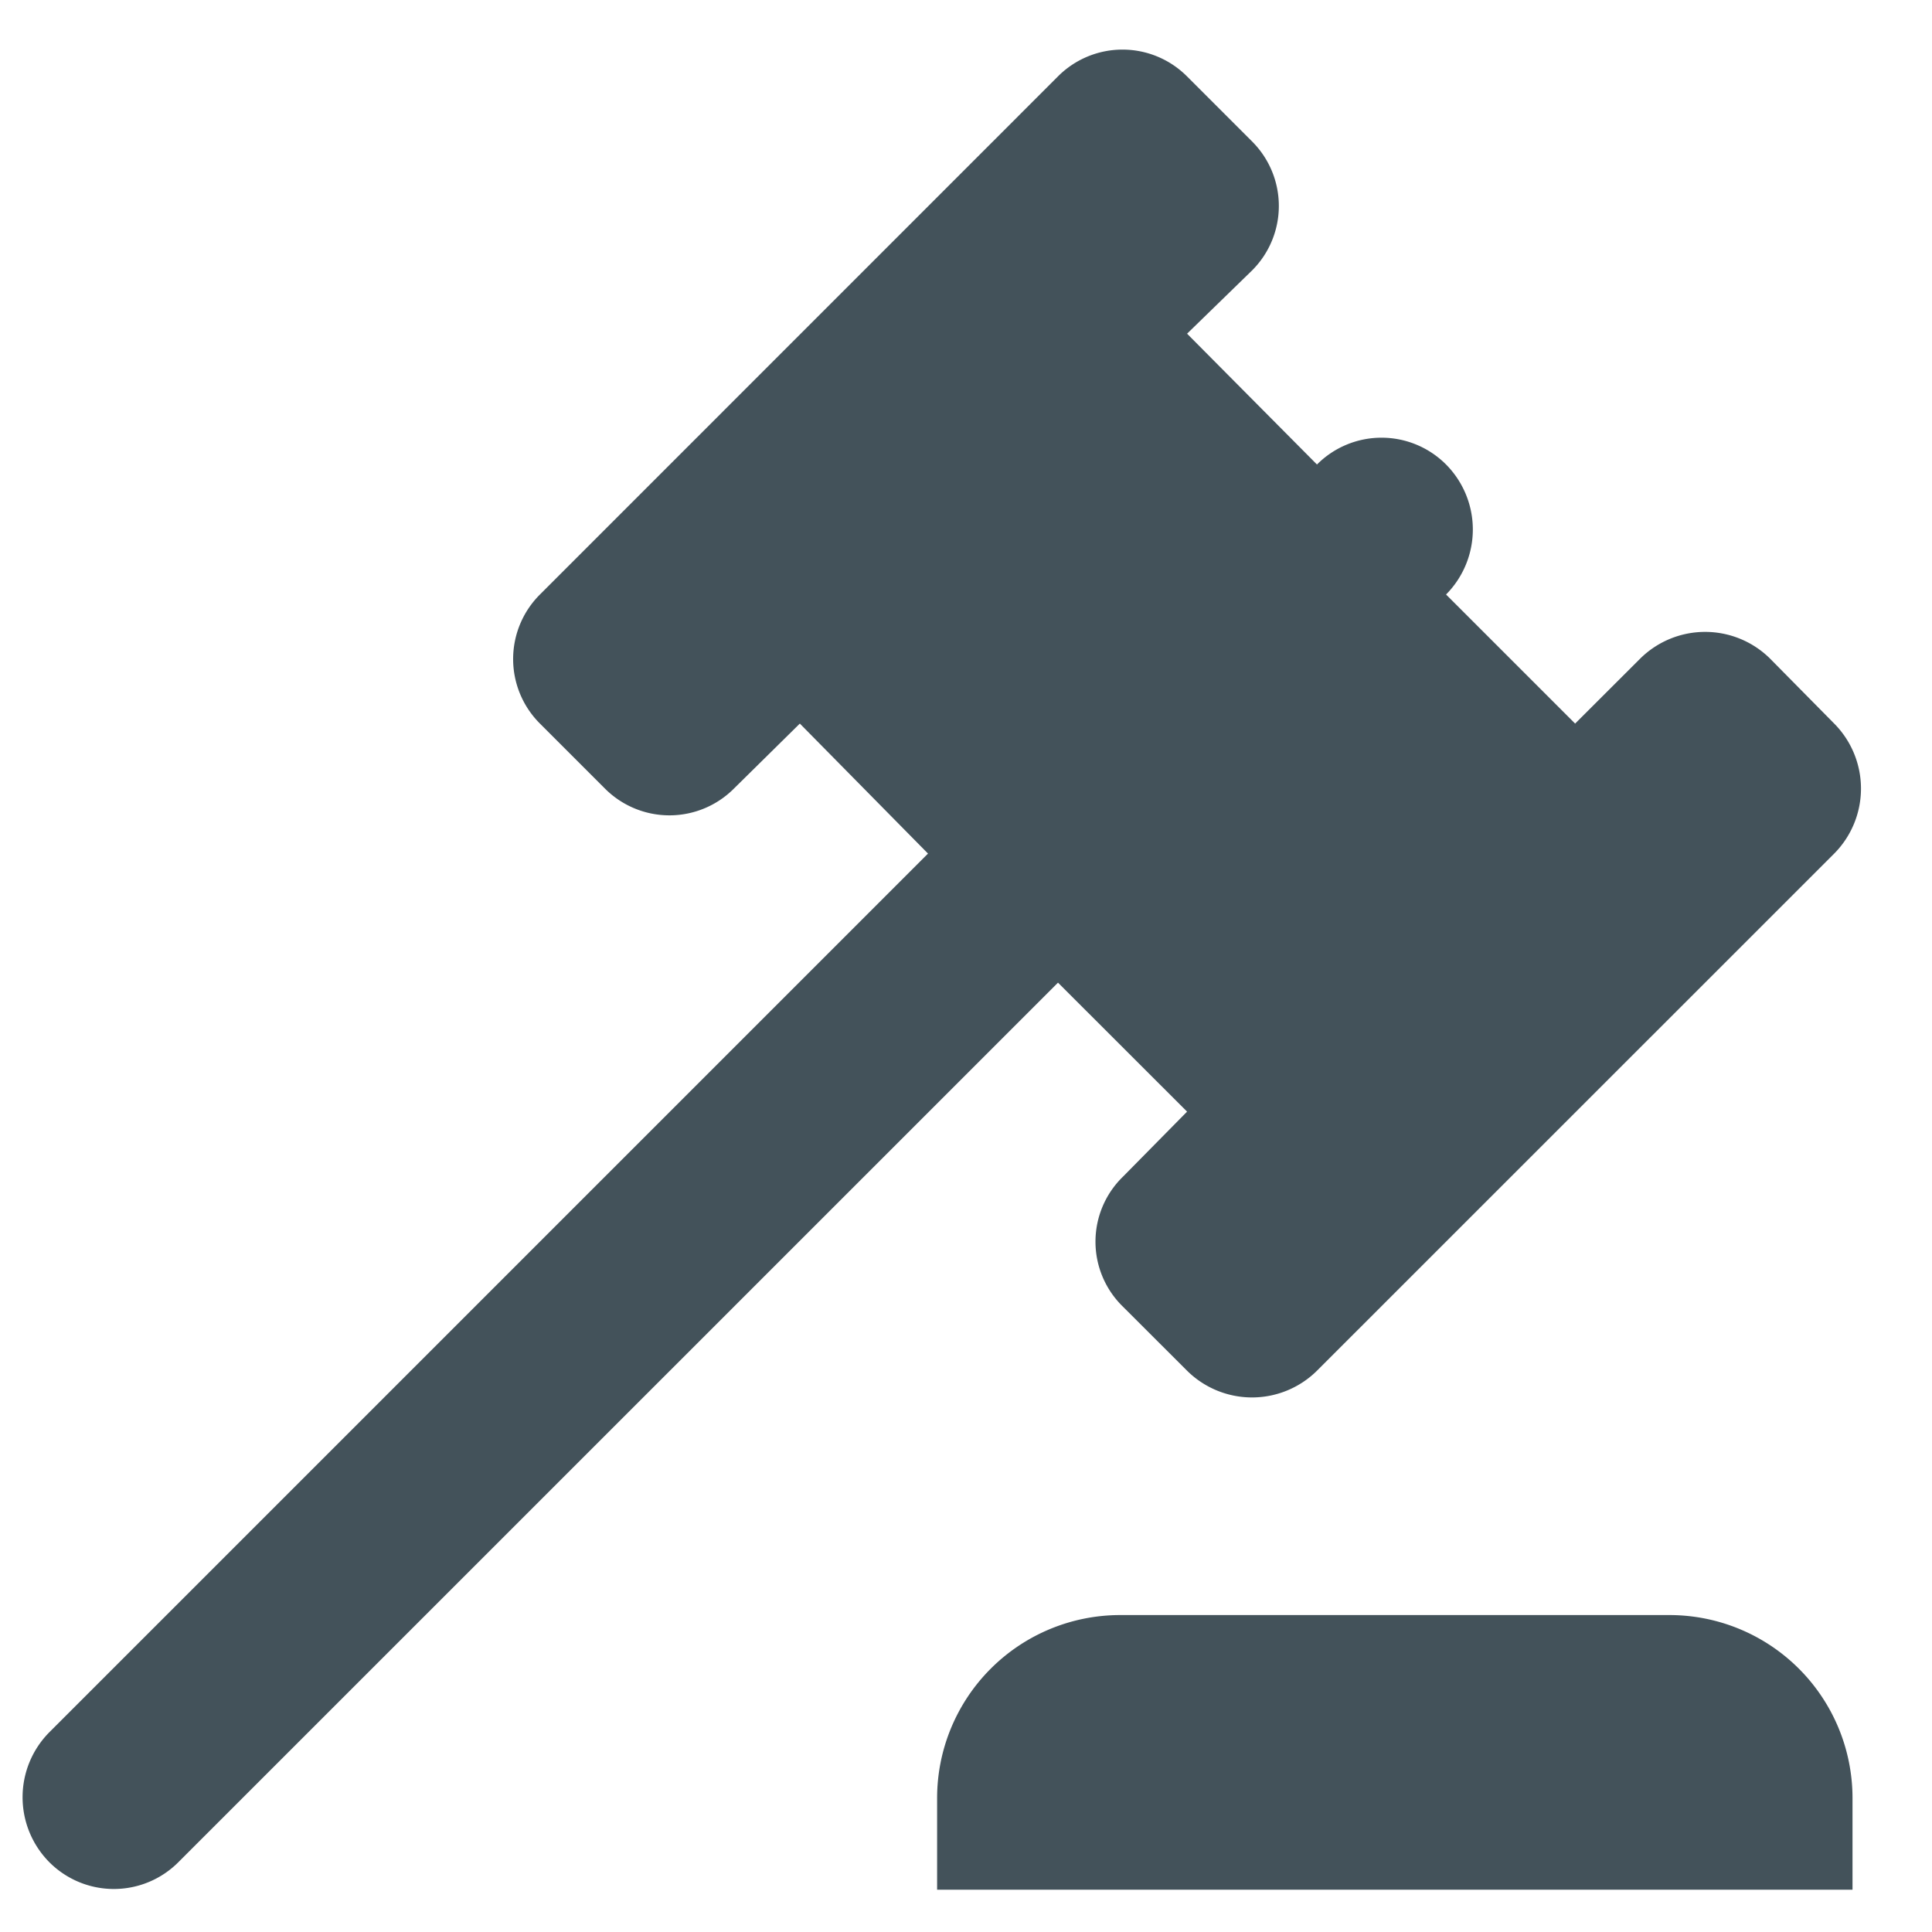 <svg width="21" height="21" viewBox="0 0 21 21" fill="none" xmlns="http://www.w3.org/2000/svg"><path d="M.536 18.829l9.551-9.551-1.393-1.413-.716.706a.99.99 0 01-1.403 0l-.706-.706a.99.99 0 010-1.403l5.63-5.631a.99.99 0 011.404 0l.706.706a.99.99 0 010 1.403l-.706.687 1.412 1.422a.99.99 0 011.403 0 1.003 1.003 0 010 1.413l1.403 1.403.707-.706a1.003 1.003 0 011.412 0l.697.706a1.003 1.003 0 010 1.413l-5.622 5.621a1.003 1.003 0 01-1.412 0l-.697-.696a.985.985 0 010-1.413l.697-.707-1.403-1.402-9.561 9.56a.99.99 0 01-1.403 0 1.003 1.003 0 010-1.412zm17.61-1.274a1.99 1.99 0 011.99 1.99v.995h-9.95v-.995a1.99 1.99 0 011.99-1.99h5.97z" fill="#43525A"/></svg>